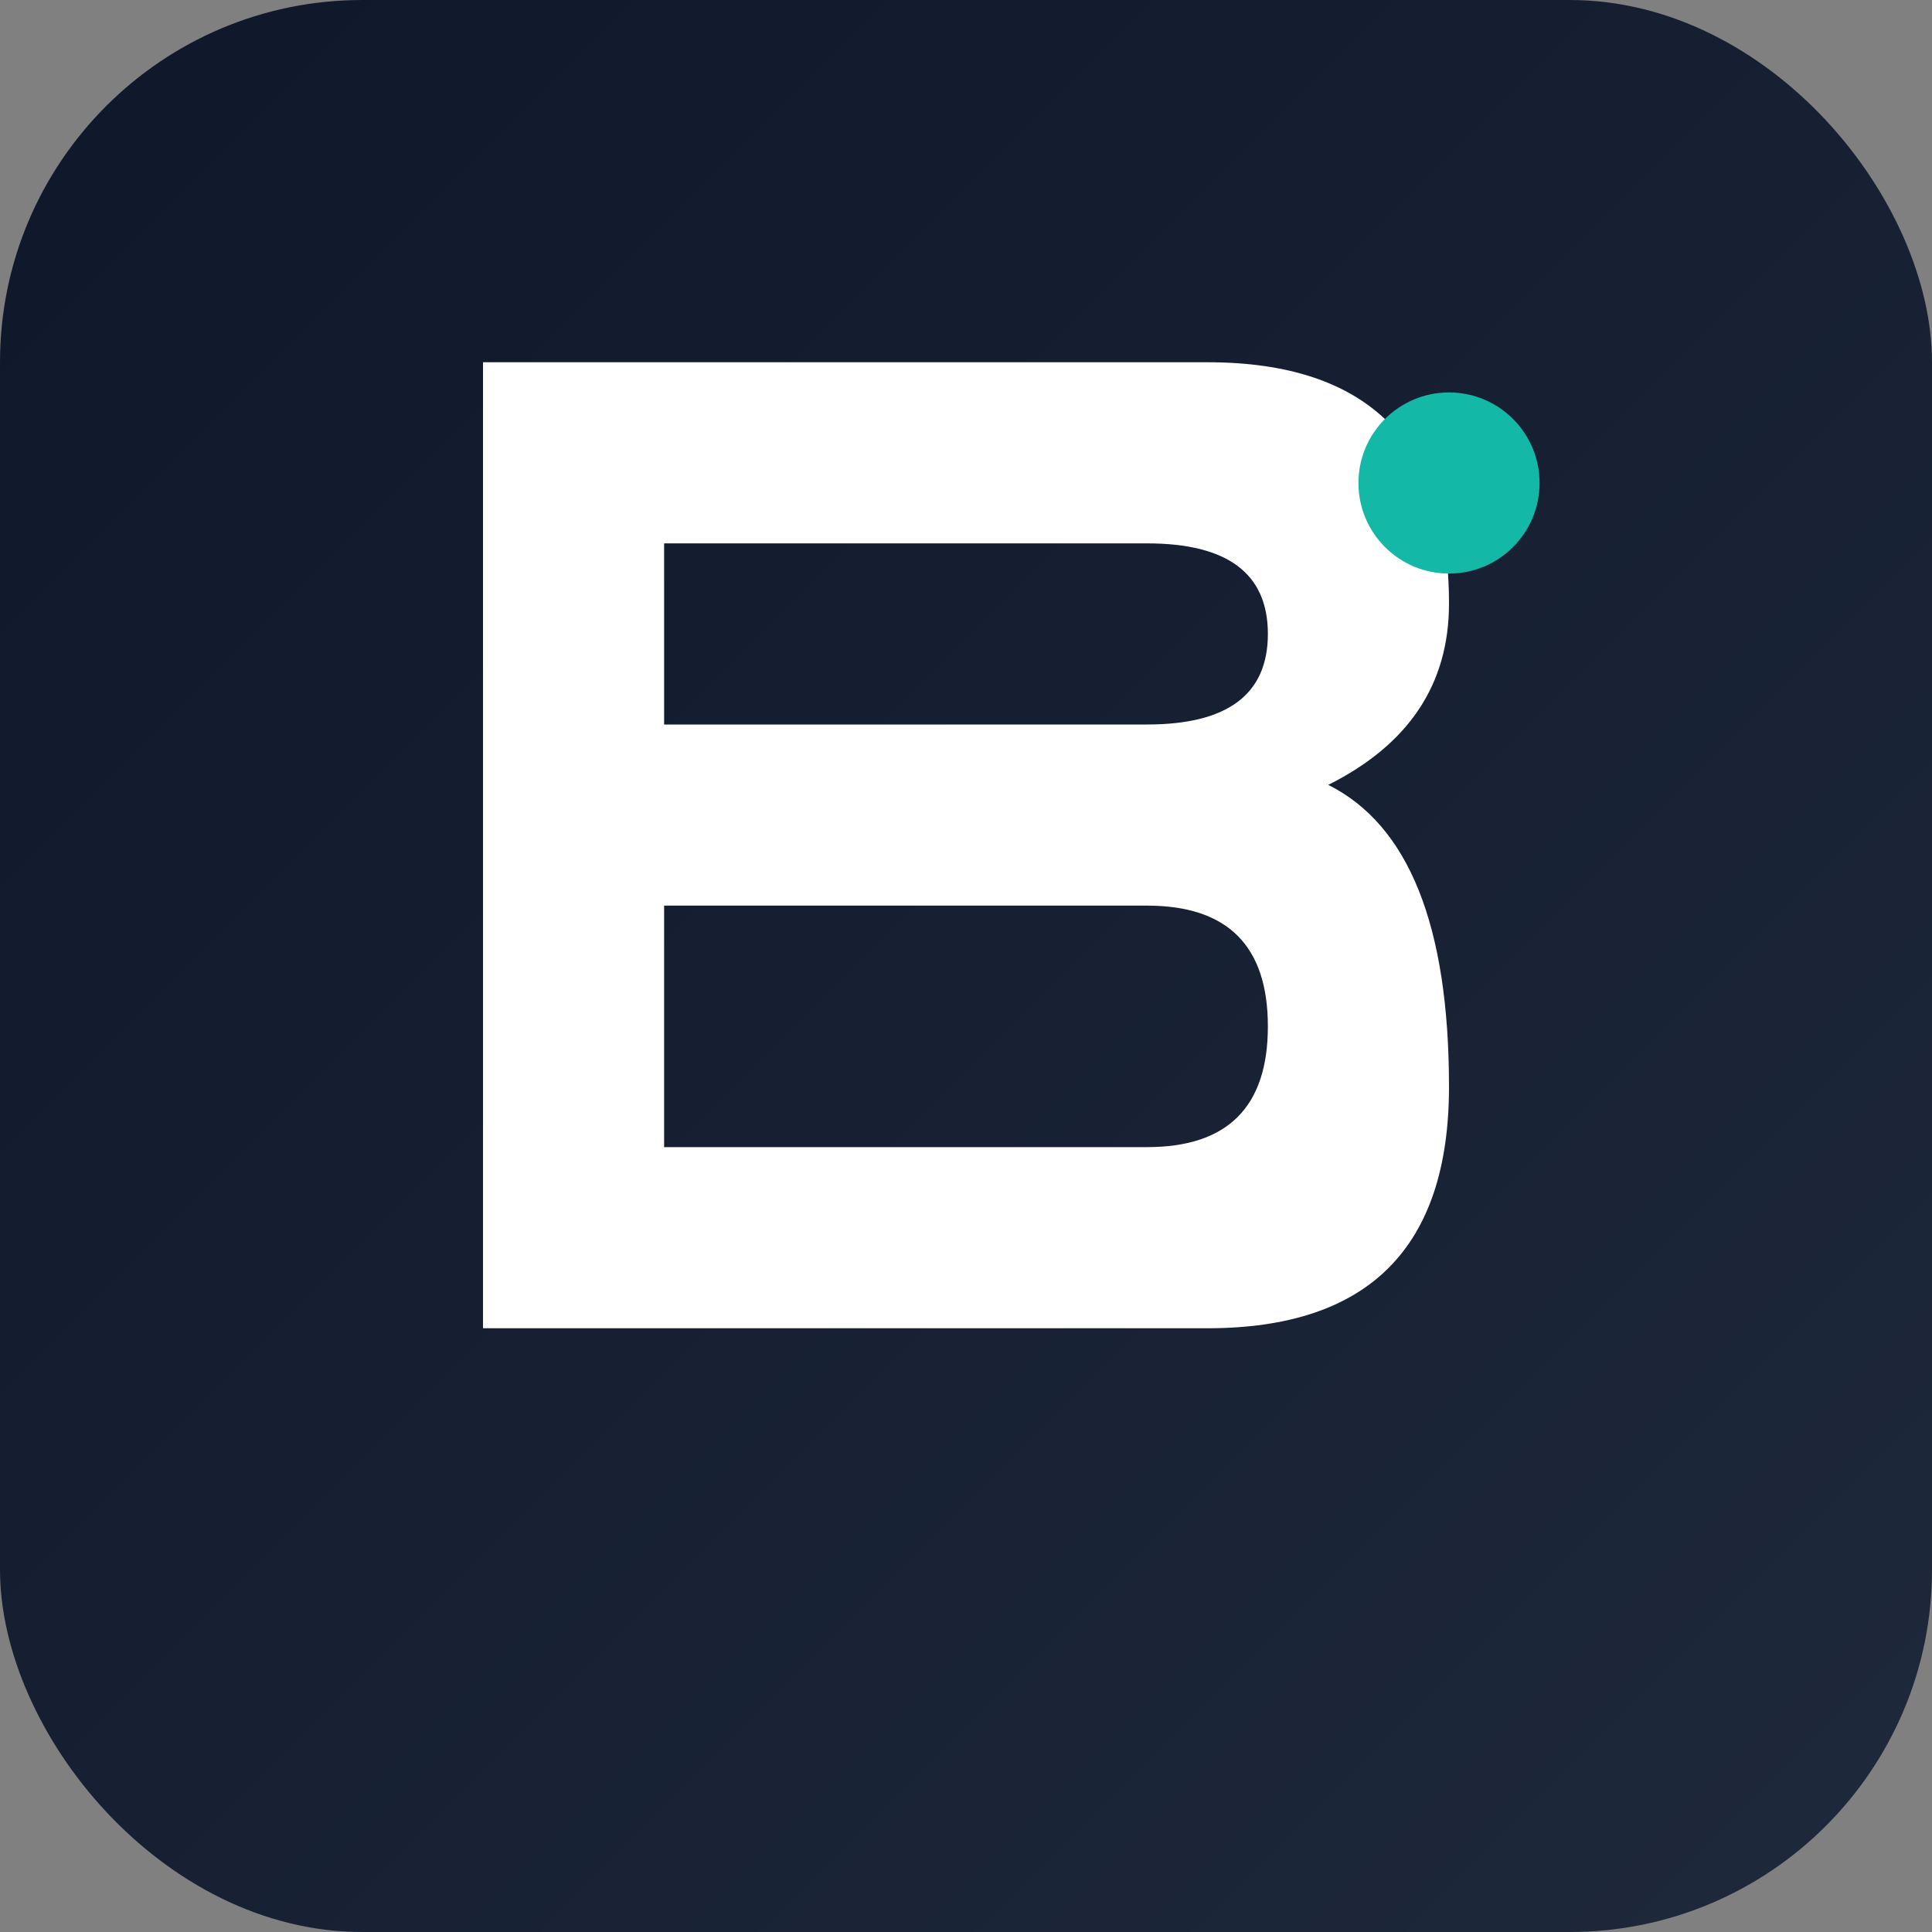 <?xml version="1.0" encoding="UTF-8"?>
<svg width="32" height="32" viewBox="0 0 32 32" xmlns="http://www.w3.org/2000/svg">
  <rect x="0" y="0" width="32" height="32" fill="#808080" stroke="none"/>
  <defs>
    <linearGradient id="bgGrad" x1="0%" y1="0%" x2="100%" y2="100%">
      <stop offset="0%" stop-color="#0f172a"/>
      <stop offset="100%" stop-color="#1e293b"/>
    </linearGradient>
  </defs>
  
  <!-- Background with rounded corners -->
  <rect width="32" height="32" rx="6" fill="url(#bgGrad)"/>
  
  <!-- Letter B -->
  <g transform="translate(8, 6)">
    <path
      d="M0 0 L12 0 Q16 0 16 4 Q16 6 14 7 Q16 8 16 12 Q16 16 12 16 L0 16 L0 12 L0 4 L0 0 Z M3 3 L3 6 L11 6 Q13 6 13 4.5 Q13 3 11 3 L3 3 Z M3 9 L3 13 L11 13 Q13 13 13 11 Q13 9 11 9 L3 9 Z"
      fill="white"
    />
  </g>
  
  <!-- Small accent dot -->
  <circle cx="24" cy="8" r="1.5" fill="#14b8a6"/>
</svg> 
